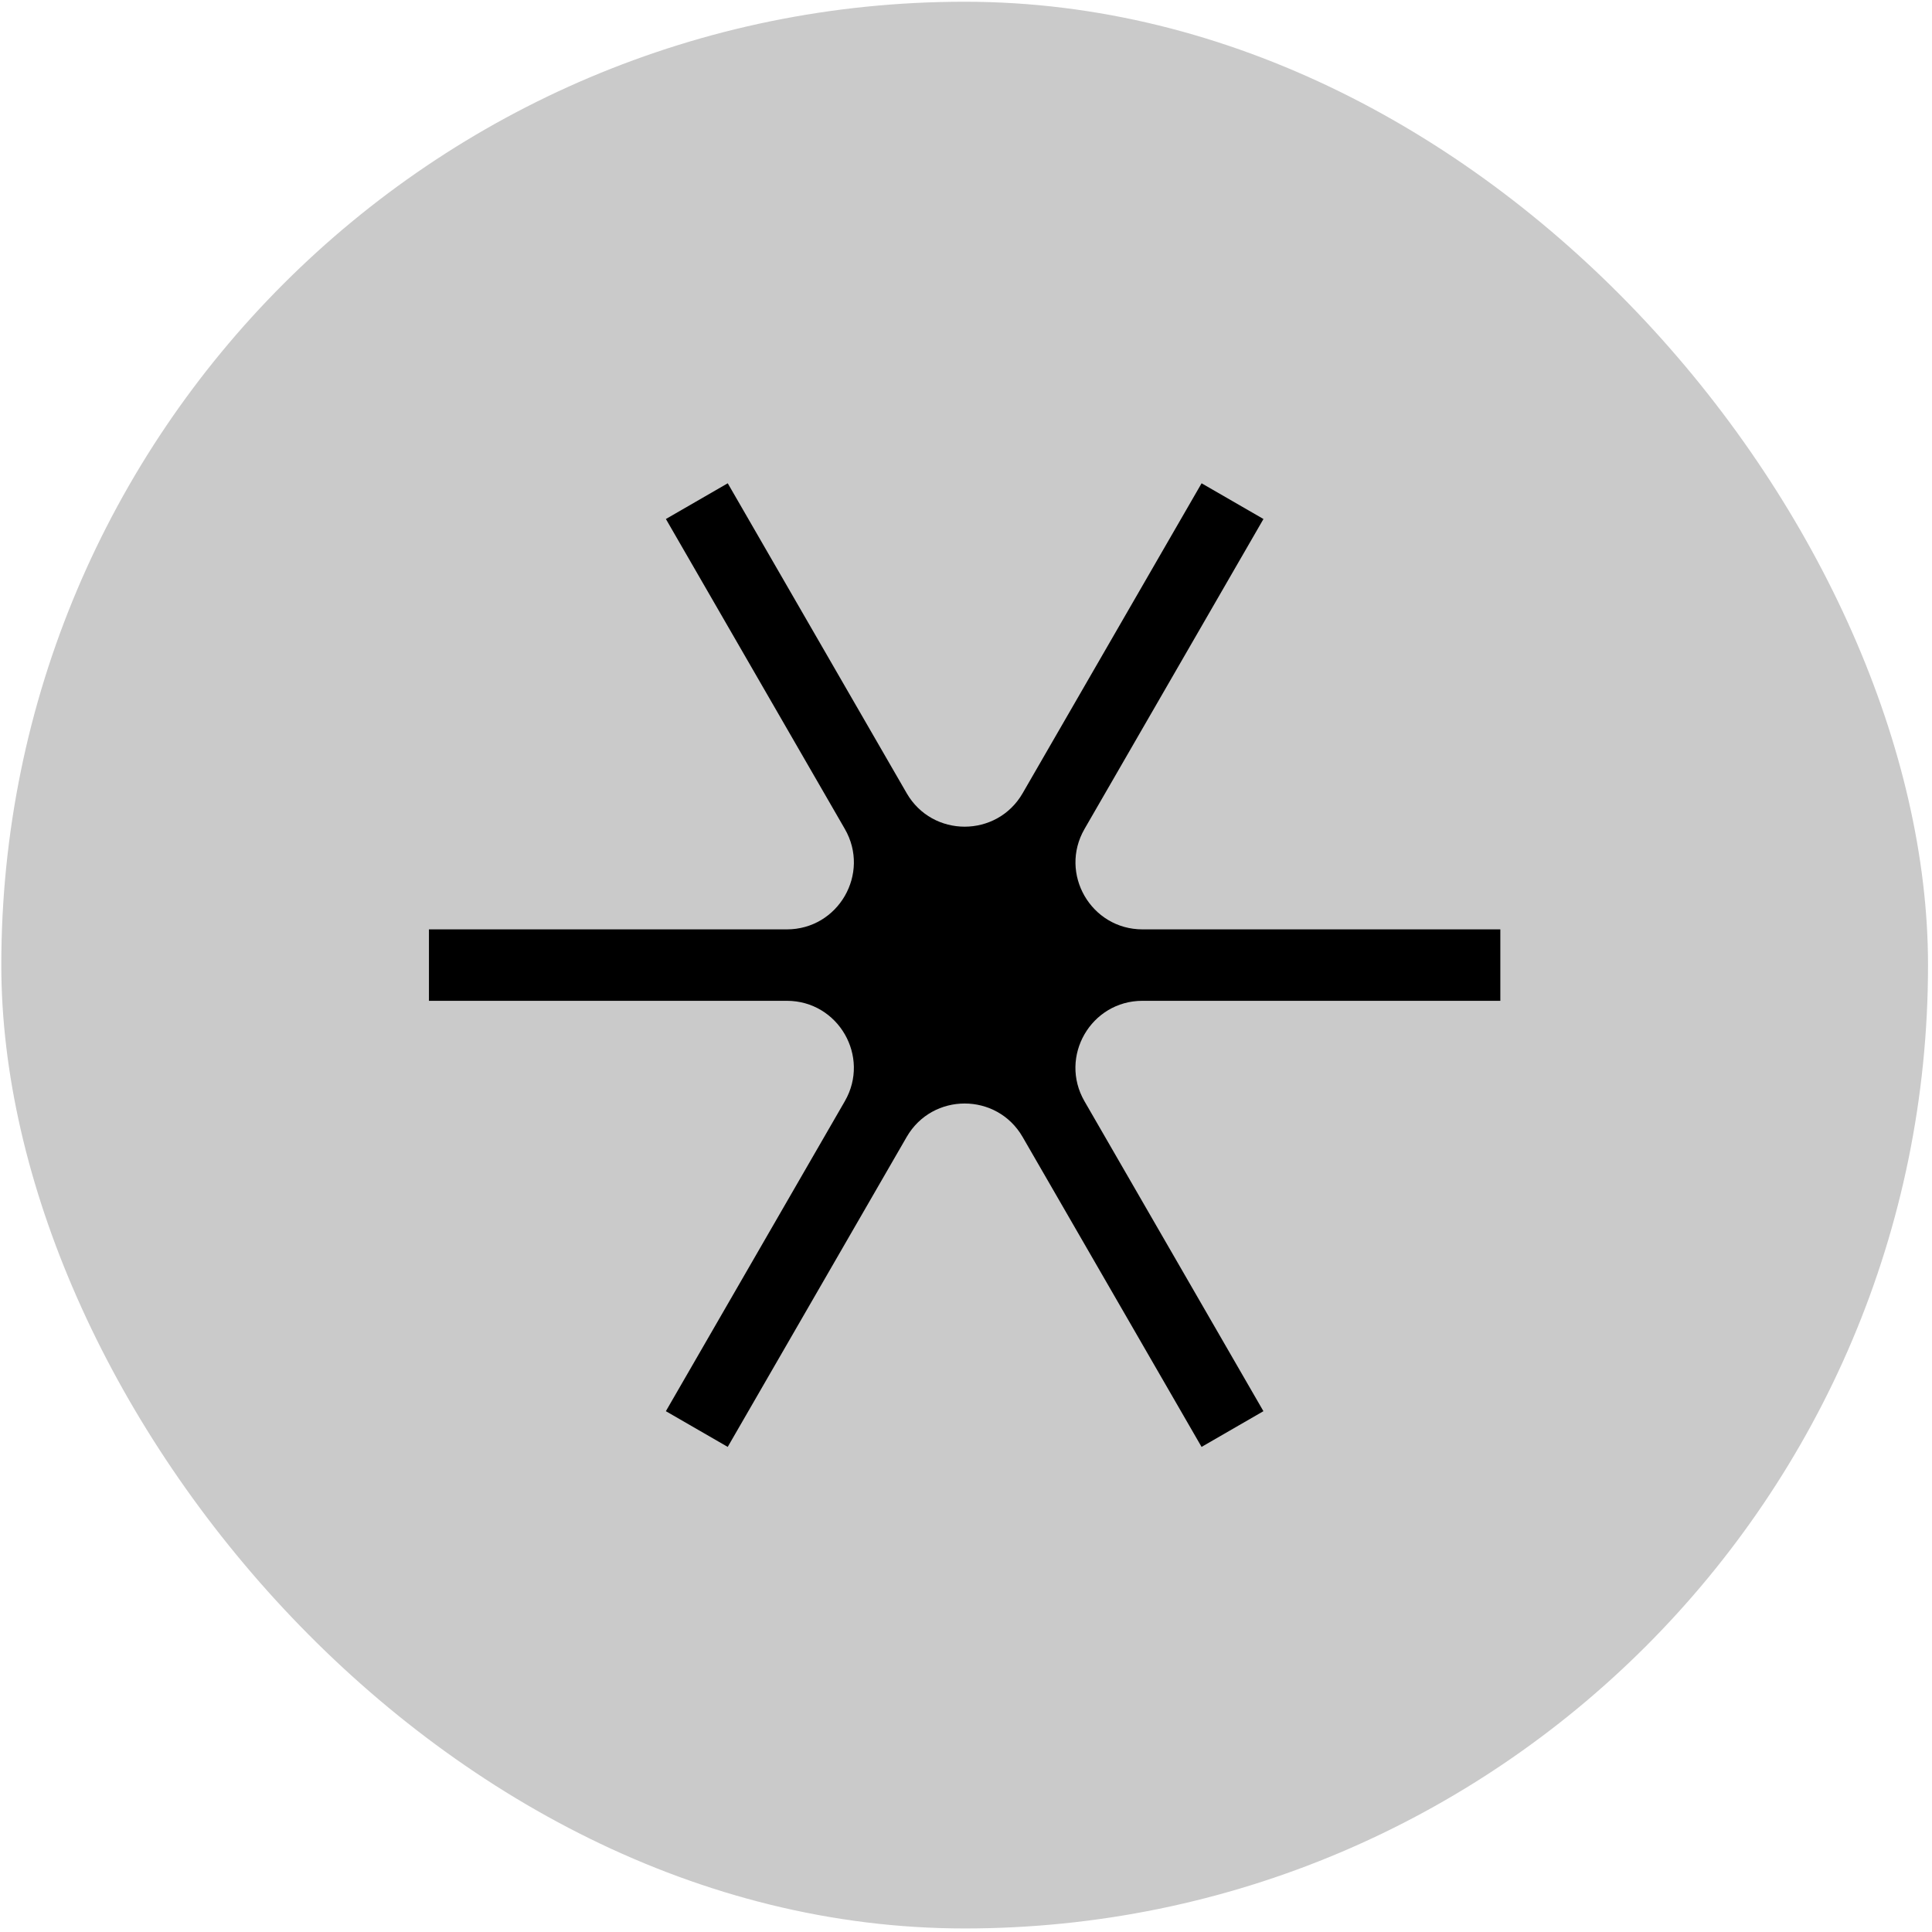 <svg xmlns="http://www.w3.org/2000/svg" width="366" height="366" fill="none"><rect width="365" height="365" x=".247" y=".328" fill="#CACACA" rx="182.5"/><path fill="#000" d="M284.234 176.062h-67.793c-9.764 0-15.87-10.571-10.986-19.028l33.896-58.714-11.721-6.766-33.897 58.71c-4.884 8.457-17.092 8.457-21.972 0l-33.896-58.71-11.718 6.766 33.897 58.714c4.884 8.457-1.222 19.028-10.986 19.028H81.261v13.532h67.793c9.764 0 15.87 10.571 10.986 19.029l-33.897 58.714 11.718 6.765 33.896-58.709c4.884-8.458 17.092-8.458 21.972 0l33.896 58.709 11.718-6.765-33.897-58.714c-4.884-8.458 1.222-19.029 10.986-19.029h67.793v-13.532h.009z"/></svg>